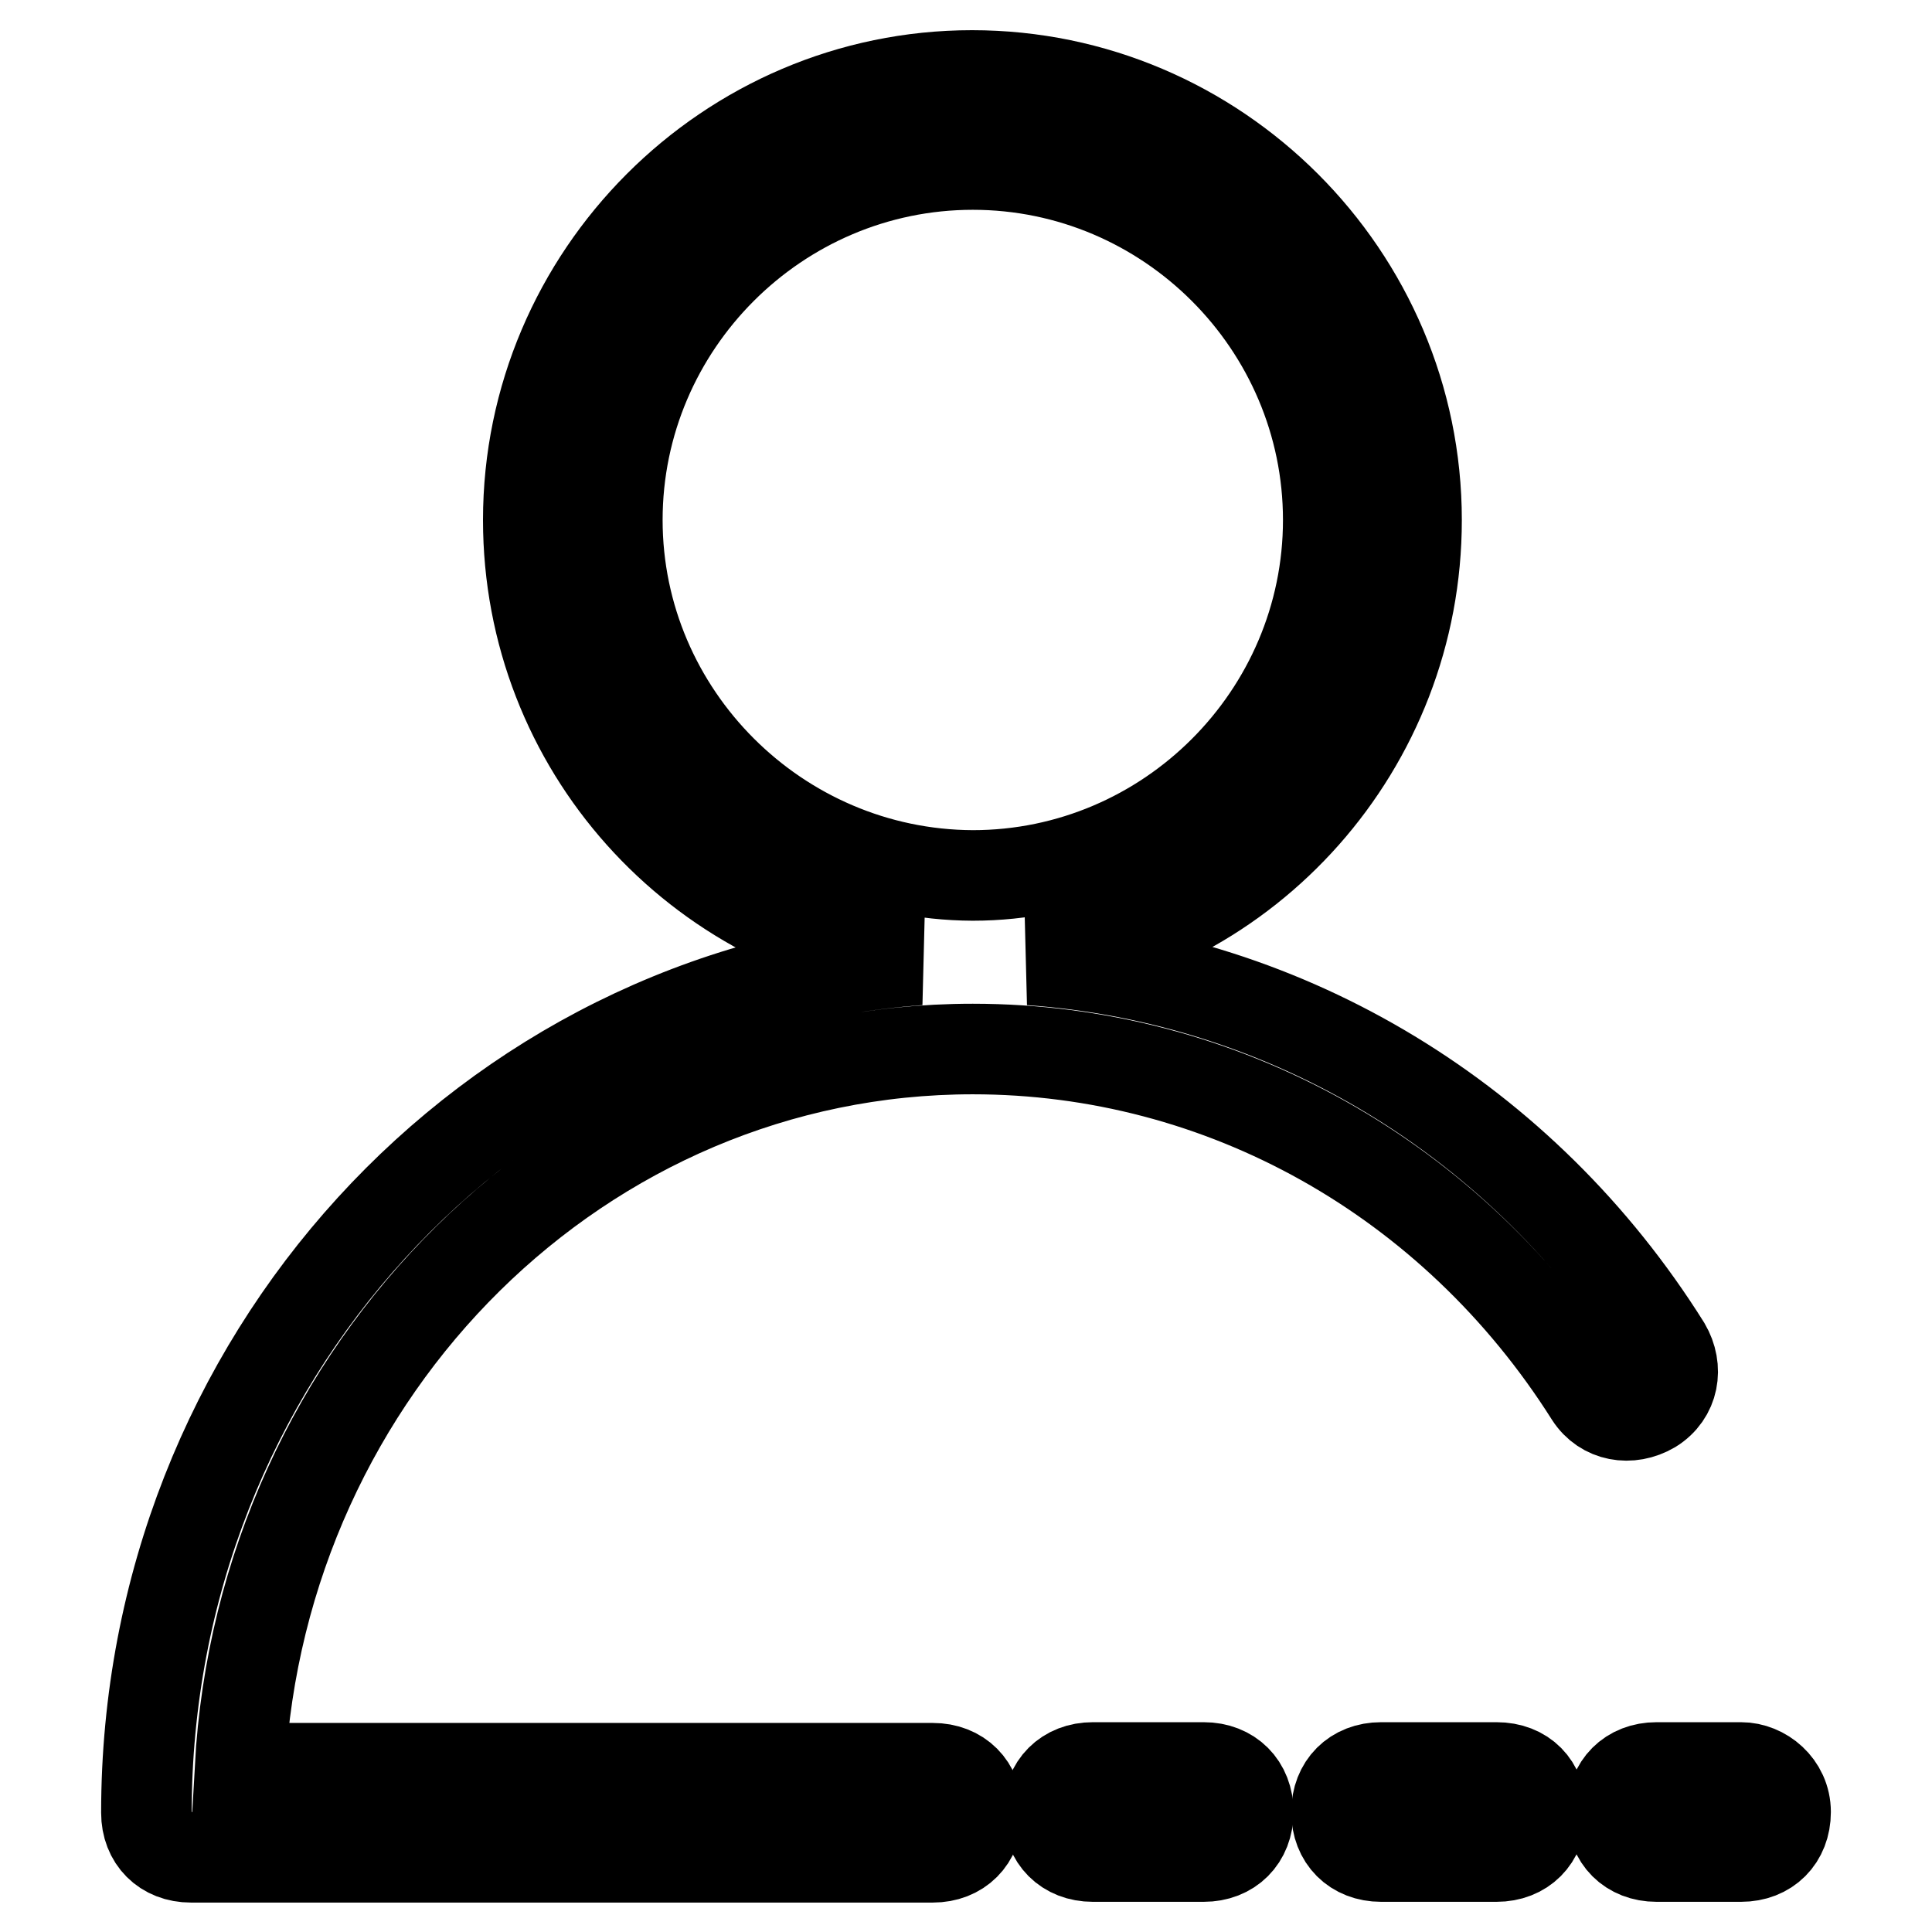 <?xml version="1.0" encoding="utf-8"?>
<!-- Svg Vector Icons : http://www.onlinewebfonts.com/icon -->
<!DOCTYPE svg PUBLIC "-//W3C//DTD SVG 1.1//EN" "http://www.w3.org/Graphics/SVG/1.1/DTD/svg11.dtd">
<svg version="1.1" xmlns="http://www.w3.org/2000/svg" xmlns:xlink="http://www.w3.org/1999/xlink" x="0px" y="0px" viewBox="0 0 256 256" enable-background="new 0 0 256 256" xml:space="preserve">
<g> <path stroke-width="12" fill-opacity="0" stroke="#000000"  d="M218.9,186.6c2.9-1.8,3.5-5.3,1.8-8.2c-18.8-30-50-48.8-84.2-51.2c28.8-3.5,51.2-28.3,51.2-58.3 c0-32.4-26.5-58.9-58.9-58.9C96.5,10,70,36.5,70,68.9c0,30,22.4,54.7,51.8,58.3c-57.1,4.1-102.4,53-102.4,113 c0,3.5,2.4,5.9,5.9,5.9h98.3c3.5,0,5.9-2.4,5.9-5.9s-2.4-5.9-5.9-5.9H31.8c2.9-53,45.3-95.3,97.1-95.3c33,0,63.6,17.1,81.8,45.9 C212.5,187.7,216,188.3,218.9,186.6L218.9,186.6z M81.8,68.9c0-25.9,21.2-47.1,47.1-47.1c25.9,0,47.1,21.2,47.1,47.1 c0,25.9-21.2,47.1-47.1,47.1C103,115.9,81.8,94.7,81.8,68.9z M230.7,234.2h-11.2c-3.5,0-5.9,2.4-5.9,5.9s2.4,5.9,5.9,5.9h11.2 c3.5,0,5.9-2.4,5.9-5.9S233.6,234.2,230.7,234.2z M198.3,234.2H183c-3.5,0-5.9,2.4-5.9,5.9s2.4,5.9,5.9,5.9h15.3 c3.5,0,5.9-2.4,5.9-5.9S201.9,234.2,198.3,234.2z"/> <path stroke-width="12" fill-opacity="0" stroke="#000000"  d="M159.5,234.2h-14.7c-3.5,0-5.9,2.4-5.9,5.9s2.4,5.9,5.9,5.9h14.7c3.5,0,5.9-2.4,5.9-5.9 S163,234.2,159.5,234.2z"/></g>
</svg>